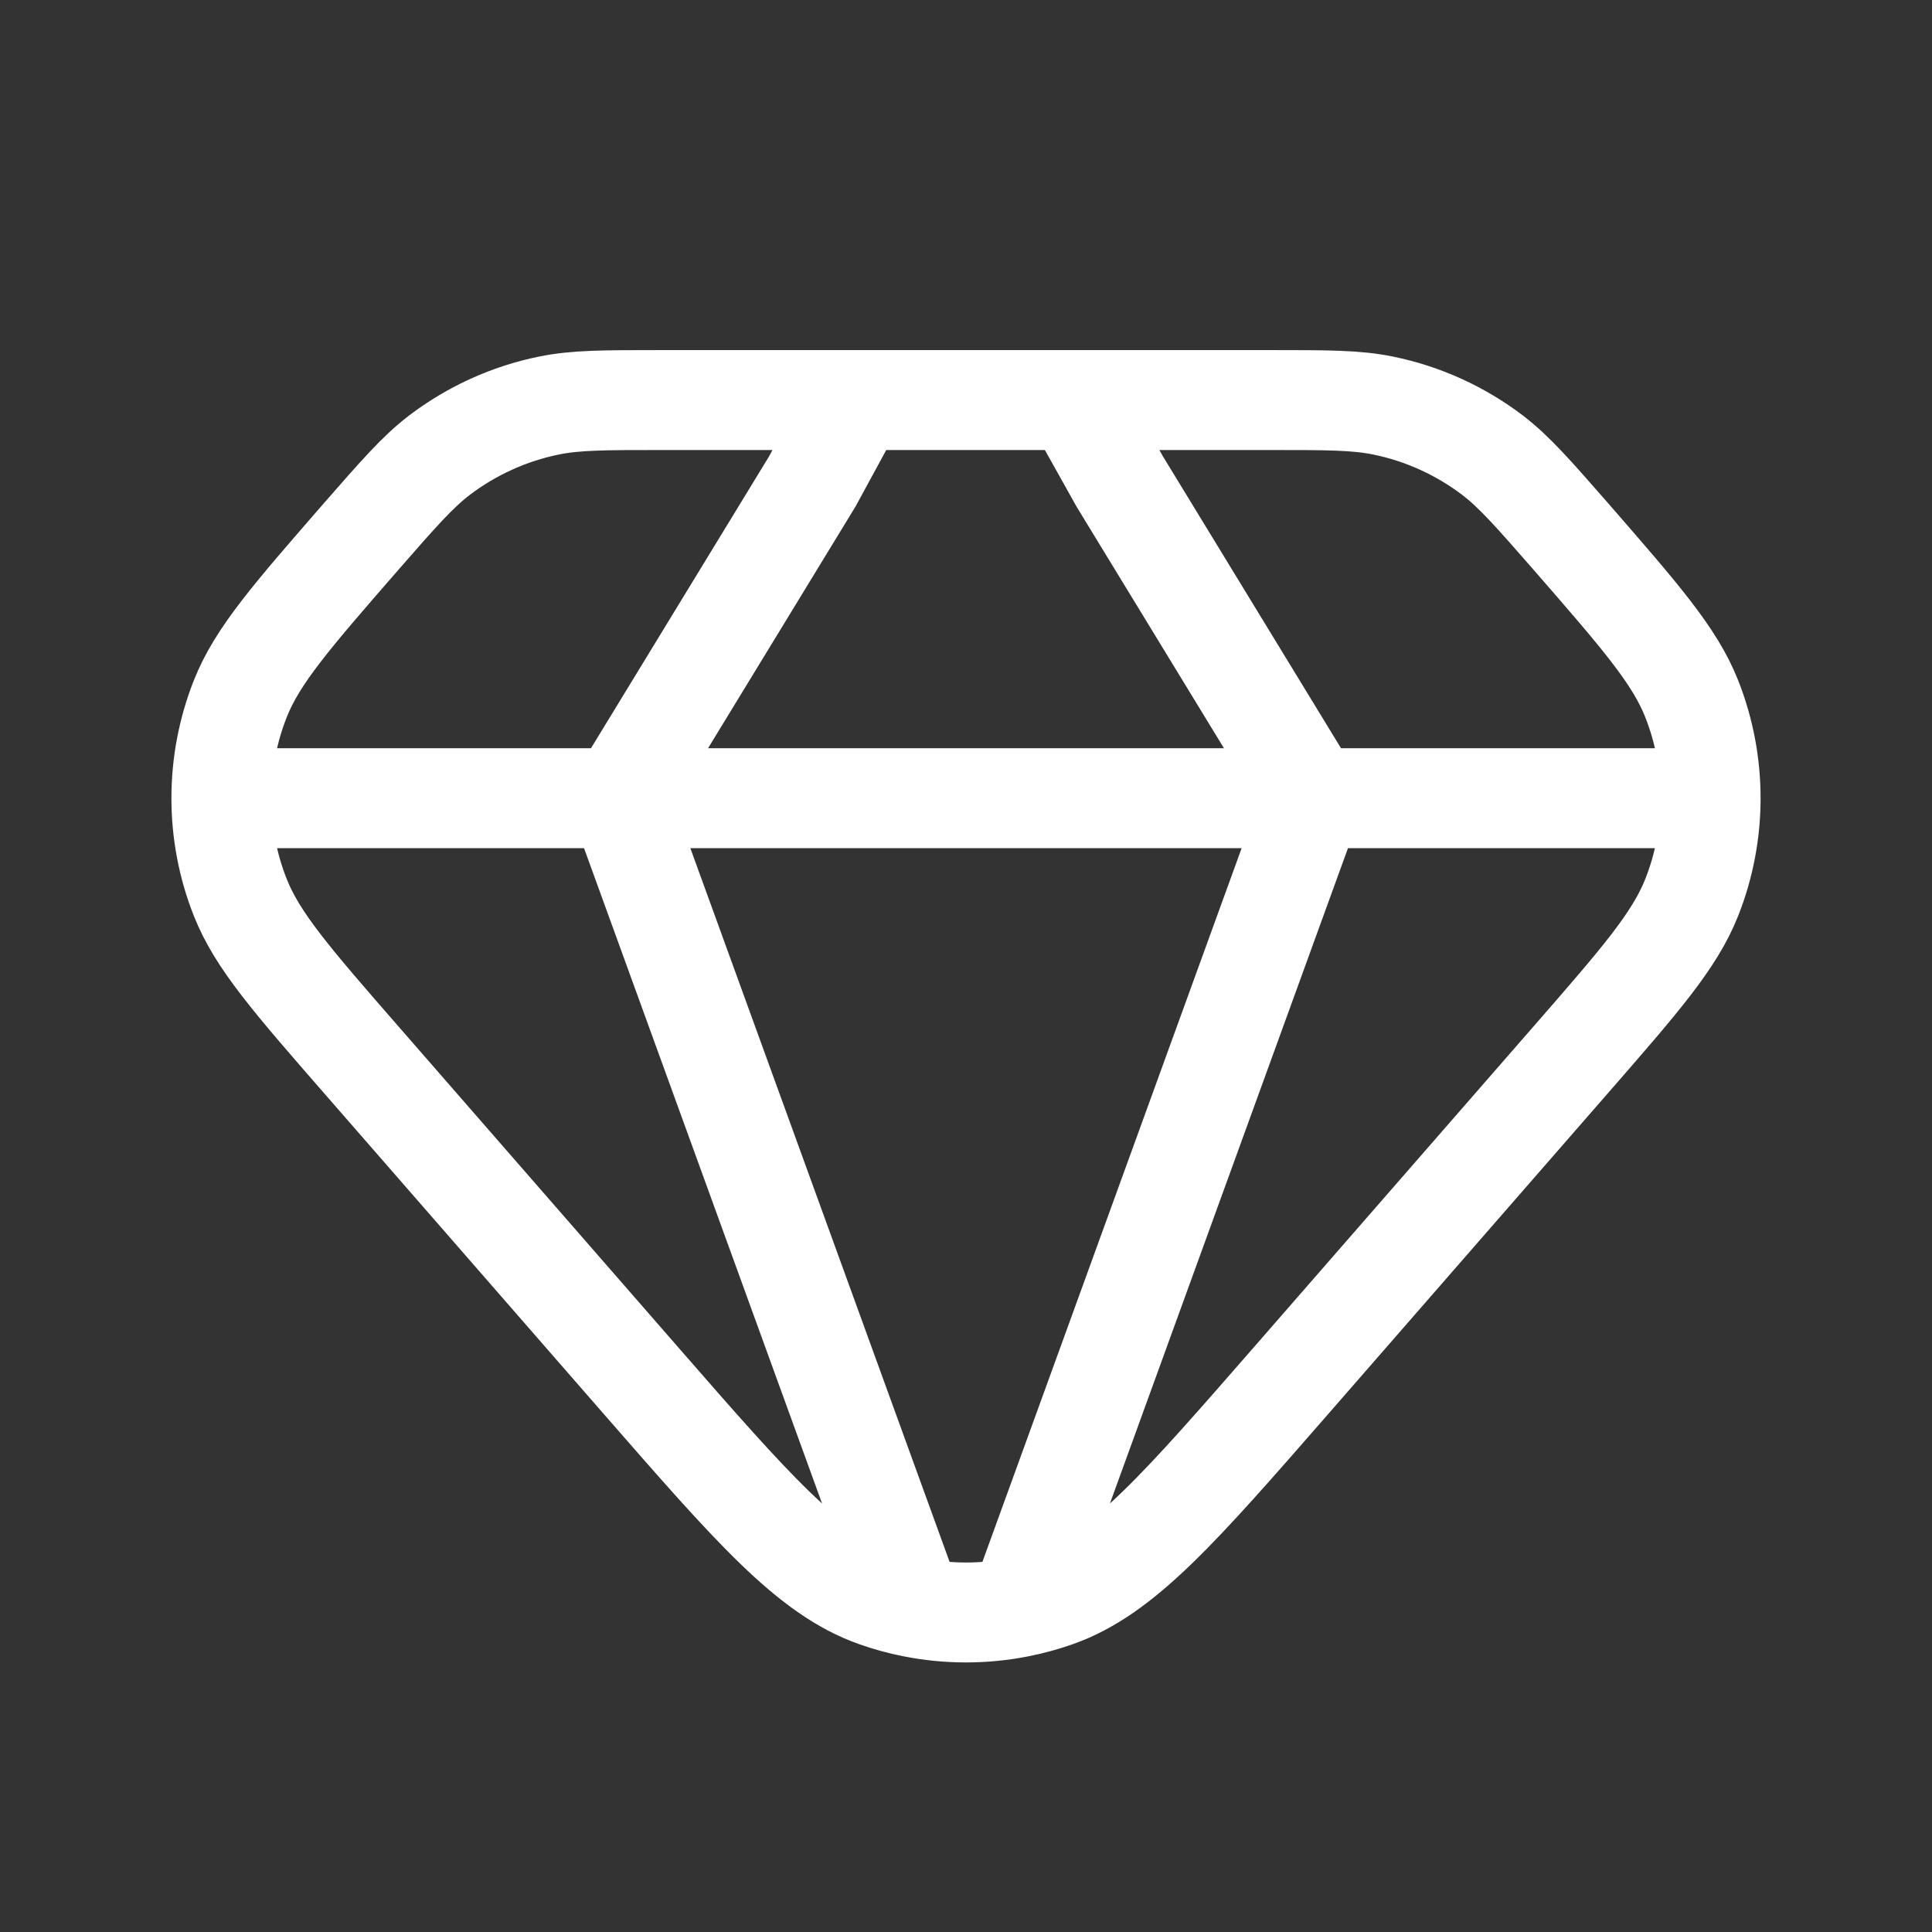 <?xml version="1.0" encoding="UTF-8"?> <svg xmlns="http://www.w3.org/2000/svg" width="29" height="29" viewBox="0 0 29 29" fill="none"><rect x="0" y="0" width="29" height="29" fill="#333333" stroke="none"/><path d="M9.292 11.981H19.708M9.292 11.981H3.323M9.292 11.981L13.703 24.125M9.292 11.981L12.192 7.228L12.857 6.005M19.708 11.981H25.677M19.708 11.981L15.297 24.125M19.708 11.981L16.808 7.228L16.124 6.005M3.323 11.981C3.323 12.488 3.418 12.996 3.608 13.474C3.864 14.12 4.384 14.716 5.421 15.906L9.61 20.711C11.298 22.646 12.141 23.616 13.142 23.971C13.326 24.036 13.513 24.088 13.703 24.125M3.323 11.981C3.323 11.473 3.418 10.966 3.608 10.486C3.864 9.839 4.384 9.245 5.421 8.053C5.985 7.408 6.266 7.086 6.593 6.835C7.078 6.466 7.64 6.21 8.237 6.088C8.641 6.005 9.069 6.005 9.925 6.005H12.857M13.703 24.125C14.229 24.23 14.771 24.23 15.297 24.125M12.857 6.005H16.124M25.677 11.981C25.677 12.488 25.582 12.996 25.392 13.474C25.136 14.12 24.616 14.716 23.579 15.906L19.39 20.711C17.702 22.646 16.859 23.616 15.858 23.971C15.675 24.036 15.488 24.087 15.297 24.125M25.677 11.981C25.677 11.473 25.582 10.966 25.392 10.486C25.136 9.839 24.616 9.245 23.579 8.053C23.015 7.408 22.733 7.086 22.407 6.835C21.922 6.466 21.36 6.21 20.763 6.088C20.359 6.005 19.931 6.005 19.075 6.005H16.124" stroke="white" stroke-width="1.5" stroke-linecap="round" stroke-linejoin="round"></path></svg> 